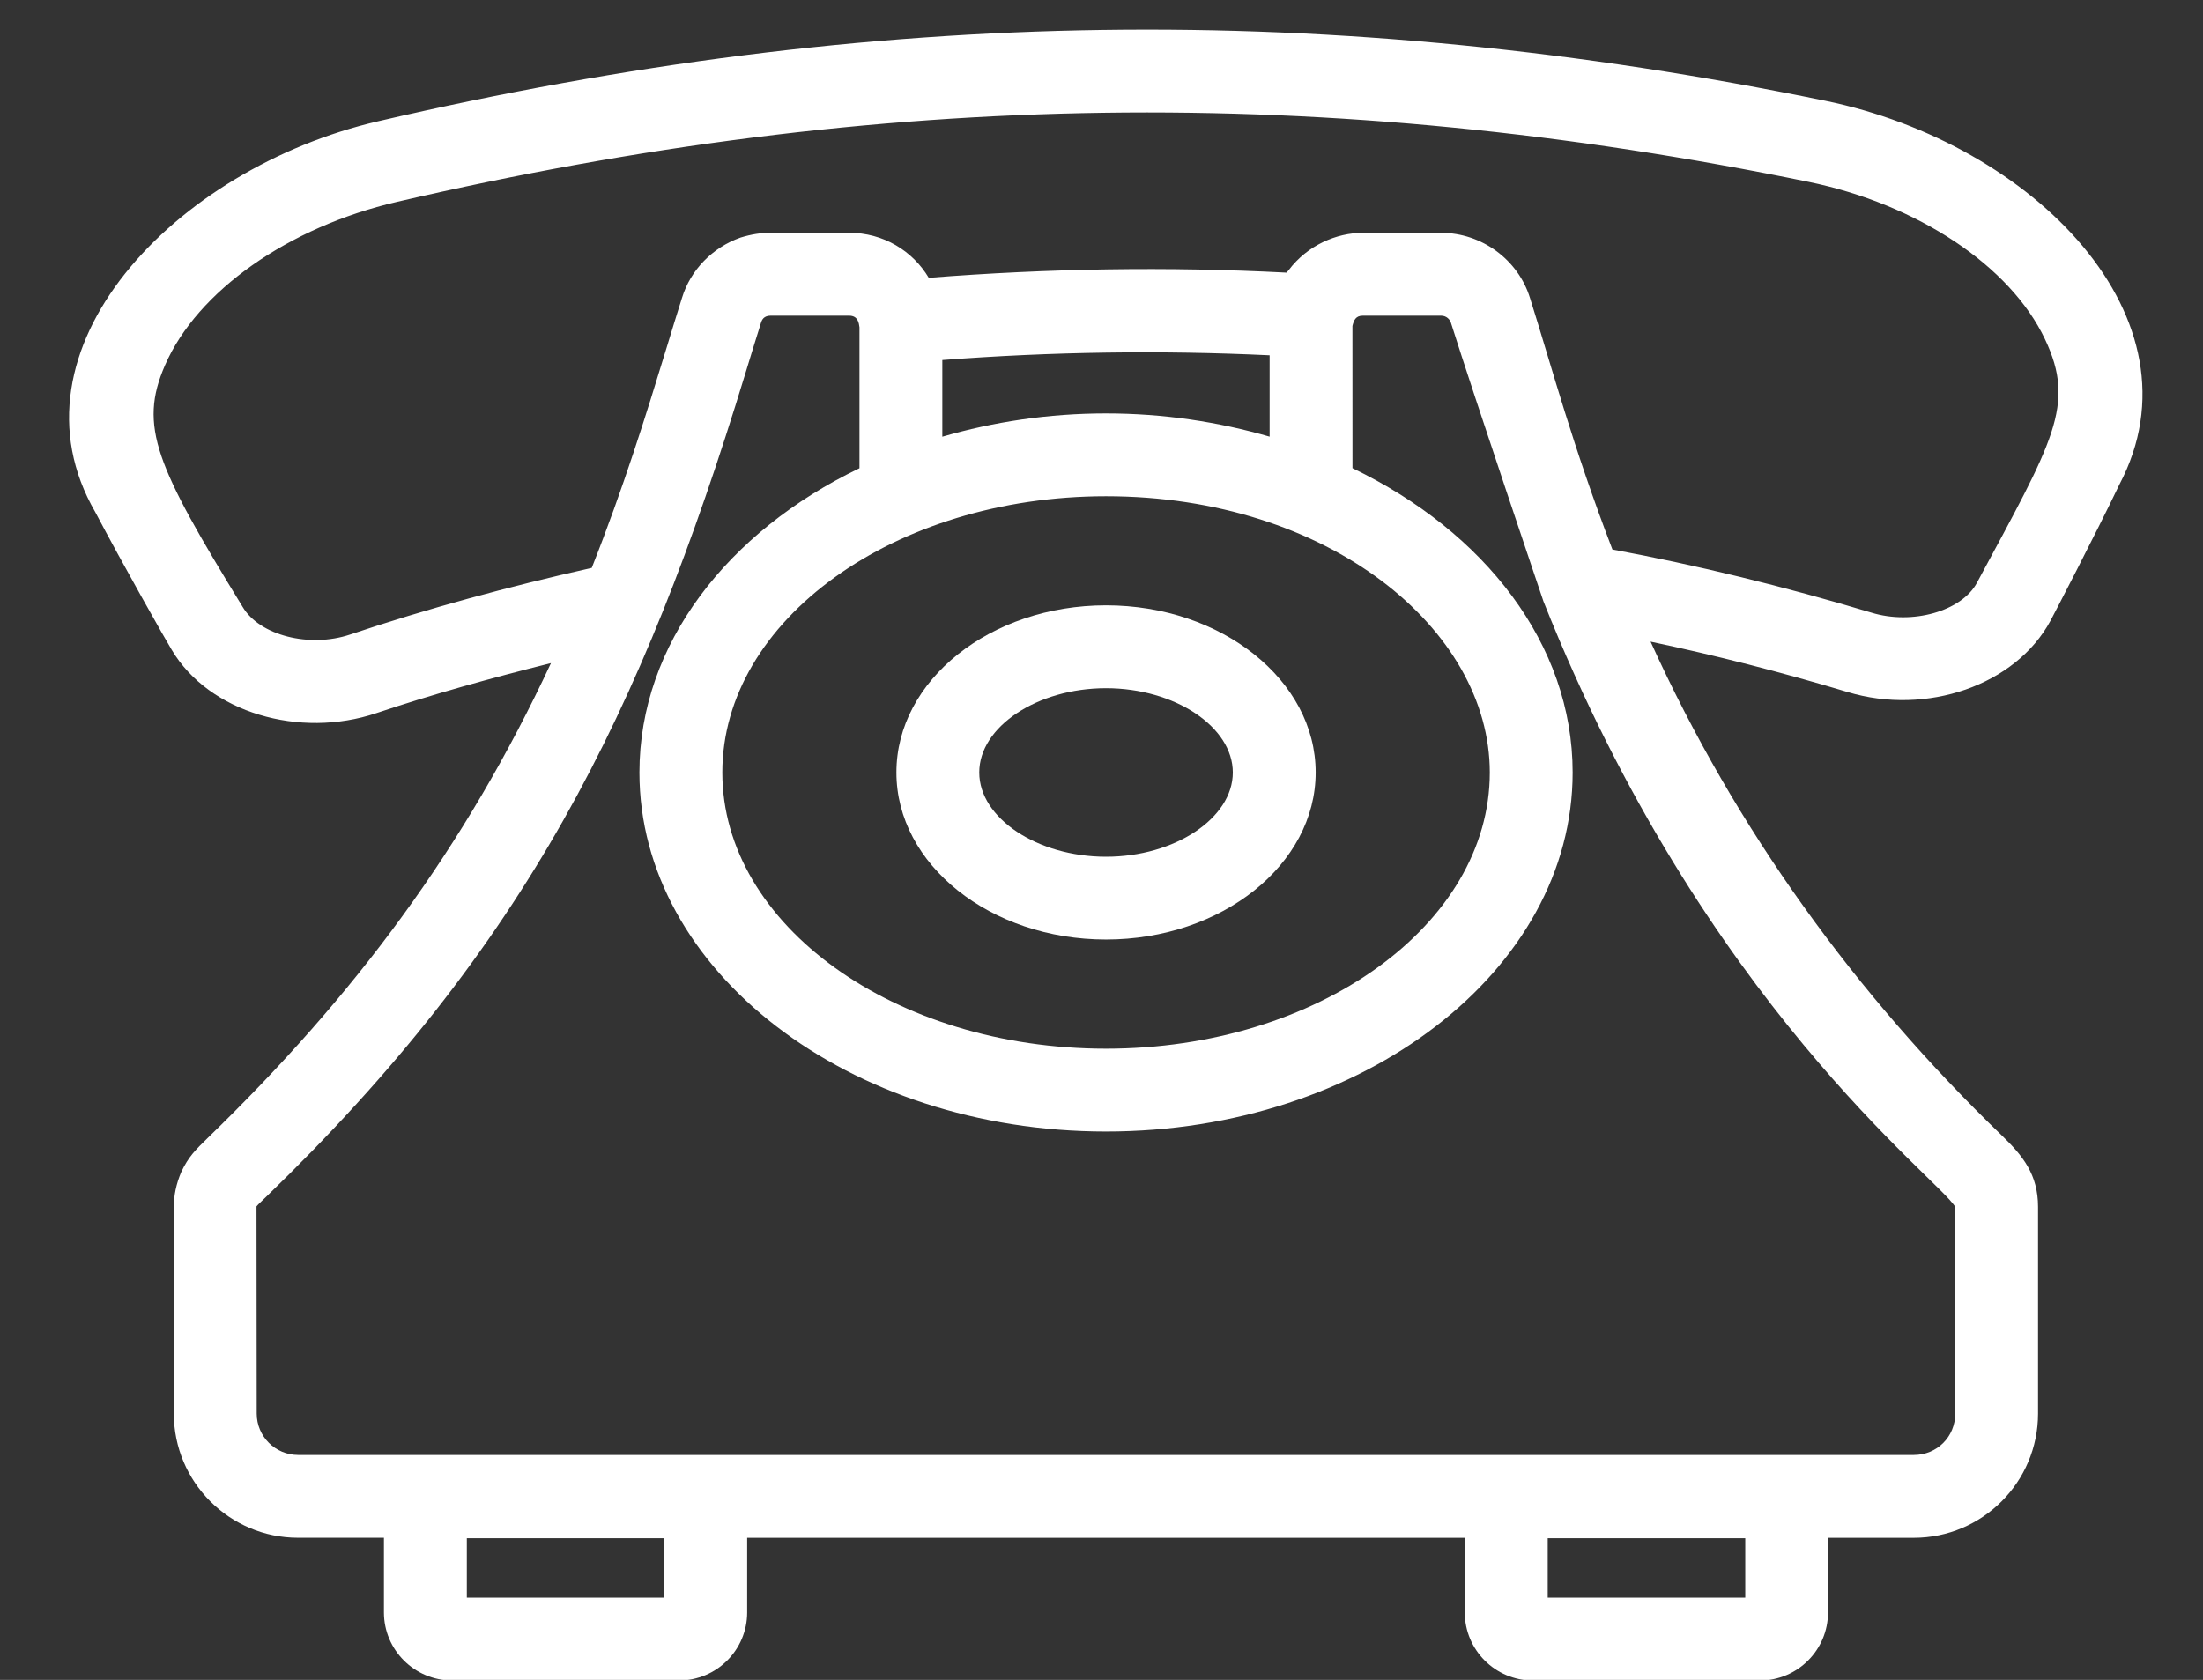 <?xml version="1.0" encoding="UTF-8" standalone="no"?><svg xmlns="http://www.w3.org/2000/svg" xmlns:xlink="http://www.w3.org/1999/xlink" fill="#ffffff" height="38.9" preserveAspectRatio="xMidYMid meet" version="1" viewBox="-0.6 5.2 51.0 38.9" width="51" zoomAndPan="magnify"><rect x="-0.6" y="5.2" width="51.0" height="38.9" fill="#333333" stroke="none"/><g id="change1_1"><path d="M41.654,7.533C30.246,5.191,19.6,5.343,8.157,8.007c-4.721,1.092-8.724,5.296-6.55,9.054 c0.623,1.184,1.649,2.994,1.769,3.188c0.865,1.456,2.964,2.061,4.736,1.465c1.295-0.436,2.658-0.812,4.043-1.159 c-1.993,4.273-4.539,7.694-7.938,10.988c-0.292,0.284-0.453,0.439-0.622,0.799c-0.115,0.272-0.171,0.536-0.171,0.805v4.785 c0,1.587,1.291,2.877,2.877,2.877h1.987v1.729c0,0.868,0.707,1.575,1.575,1.575h5.259c0.868,0,1.575-0.707,1.575-1.575V40.81 h16.613v1.729c0,0.868,0.707,1.575,1.575,1.575h5.259c0.868,0,1.575-0.707,1.575-1.575V40.81h1.985 c1.587,0,2.877-1.291,2.877-2.877v-4.785c0-0.754-0.354-1.188-0.843-1.659c-3.354-3.235-6.148-7.066-8.127-11.431 c1.493,0.315,3.019,0.703,4.558,1.166c1.834,0.554,3.891-0.154,4.699-1.648c0.078-0.146,1.038-1.989,1.597-3.158 C50.482,12.59,46.476,8.521,41.654,7.533z M14.78,42.196h-4.573V40.82h4.573V42.196z M39.803,42.196h-4.573V40.82h4.573V42.196z M44.664,33.148v4.785c0,0.538-0.422,0.959-0.959,0.959H6.302c-0.529,0-0.959-0.43-0.959-0.959l-0.005-4.797 c0.044-0.054,0.109-0.111,0.215-0.214c6.009-5.808,8.69-11.166,11.097-19.057c0.127-0.418,0.249-0.816,0.37-1.199 c0.035-0.113,0.113-0.156,0.225-0.156h1.812c0.208,0,0.226,0.172,0.24,0.268v3.264c-3.053,1.471-5.094,4.075-5.094,7.046 c0,4.585,4.846,8.314,10.802,8.314c5.957,0,10.802-3.729,10.802-8.314c0-2.972-2.042-5.577-5.097-7.047l-0.001-3.293 c0.032-0.129,0.073-0.238,0.241-0.238h1.812c0.129,0,0.205,0.094,0.227,0.163c0.549,1.741,2.143,6.454,2.143,6.454 C38.833,28.44,44.287,32.492,44.664,33.148z M28.792,13.427v1.884c-1.181-0.342-2.453-0.538-3.788-0.538 c-1.335,0-2.608,0.196-3.789,0.539v-1.775C23.744,13.343,26.283,13.308,28.792,13.427z M25.005,16.691 c5.146,0,8.884,3.076,8.884,6.397c0,3.527-3.985,6.396-8.884,6.396c-4.898,0-8.883-2.869-8.883-6.396S20.106,16.691,25.005,16.691z M45.164,18.699c-0.353,0.653-1.493,0.978-2.438,0.688c-2.035-0.611-4.049-1.102-5.998-1.463c-0.918-2.391-1.396-4.2-1.907-5.82 c-0.273-0.891-1.12-1.513-2.059-1.513H30.95c-0.605,0-1.283,0.285-1.72,0.868c-0.014,0.019-0.034,0.034-0.048,0.054 c-2.742-0.143-5.519-0.098-8.281,0.12c-0.375-0.628-1.054-1.043-1.843-1.043h-1.812c-0.231,0-0.449,0.033-0.703,0.111 c-0.651,0.23-1.158,0.753-1.354,1.394c-0.12,0.381-0.244,0.784-0.373,1.208c-0.458,1.5-0.983,3.193-1.717,5.047 c-1.931,0.434-3.816,0.945-5.596,1.544c-0.936,0.314-2.092,0.022-2.484-0.638c-2.006-3.271-2.415-4.183-1.799-5.599 c0.746-1.716,2.853-3.2,5.371-3.783C19.758,7.274,30.14,7.127,41.269,9.411c2.522,0.517,4.671,1.947,5.473,3.644 C47.466,14.583,46.93,15.415,45.164,18.699z"/><path d="M25.005,26.956c2.676,0,4.853-1.736,4.853-3.869s-2.178-3.87-4.853-3.87c-2.676,0-4.853,1.736-4.853,3.87 S22.329,26.956,25.005,26.956z M25.005,21.136c1.591,0,2.935,0.894,2.935,1.952c0,1.057-1.344,1.951-2.935,1.951 s-2.935-0.894-2.935-1.951C22.069,22.029,23.413,21.136,25.005,21.136z"/></g></svg>